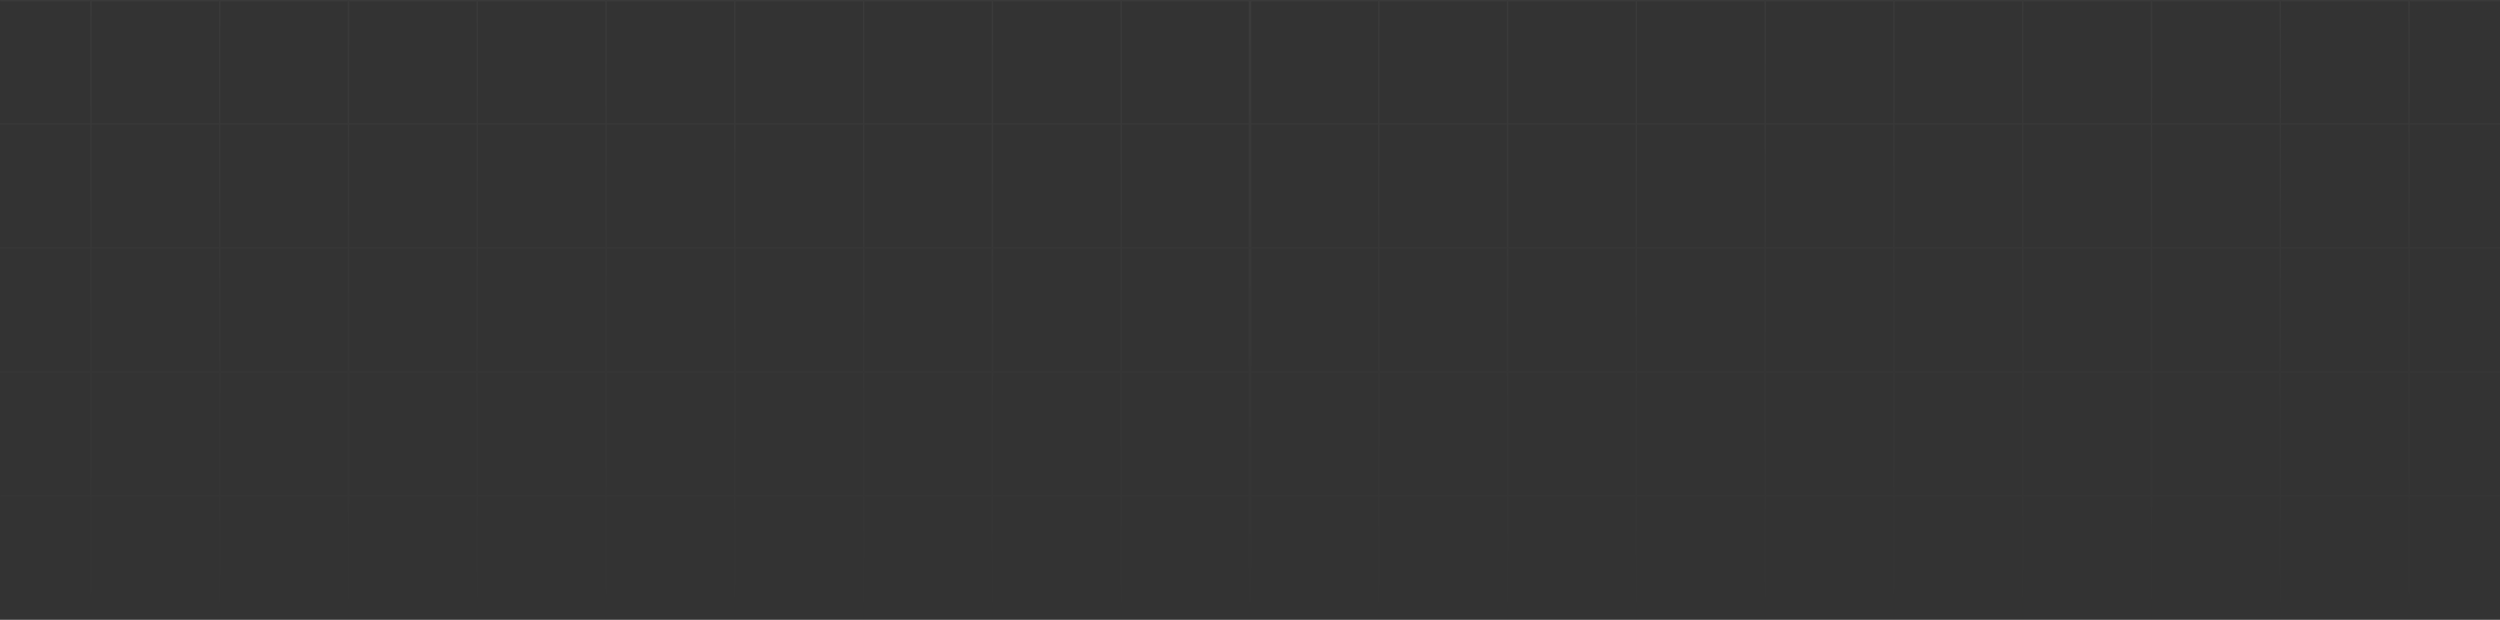 <svg width="1920" height="476" viewBox="0 0 1920 476" fill="none" xmlns="http://www.w3.org/2000/svg">
<rect x="0" y="0" width="1920" height="476" fill="#333333" stroke="none"/>
<g opacity="0.5">
<g opacity="0.08">
<mask id="path-1-inside-1_1823_1493" fill="white">
<path d="M-128 0L-29.091 0L-29.091 95.2L-128 95.2L-128 0Z"/>
<path d="M-29.091 0L69.818 0L69.818 95.2L-29.091 95.2L-29.091 0Z"/>
<path d="M69.818 0L168.727 0V95.2L69.818 95.2L69.818 0Z"/>
<path d="M168.727 0L267.636 0V95.2L168.727 95.2V0Z"/>
<path d="M267.636 0L366.545 0V95.2L267.636 95.2V0Z"/>
<path d="M366.545 0L465.455 0V95.2L366.545 95.2V0Z"/>
<path d="M465.455 0L564.364 0V95.2L465.455 95.2V0Z"/>
<path d="M564.364 0L663.273 0V95.2L564.364 95.2V0Z"/>
<path d="M663.273 0L762.182 0V95.2L663.273 95.2V0Z"/>
<path d="M762.182 0L861.091 0V95.2L762.182 95.2V0Z"/>
<path d="M861.091 0L960 0V95.2L861.091 95.2V0Z"/>
<path d="M-128 95.2L-29.091 95.2L-29.091 190.4L-128 190.4L-128 95.2Z"/>
<path d="M-29.091 95.2L69.818 95.2V190.4H-29.091L-29.091 95.2Z"/>
<path d="M69.818 95.2L168.727 95.2L168.727 190.4L69.818 190.4V95.2Z"/>
<path d="M168.727 95.2L267.636 95.2L267.636 190.4H168.727L168.727 95.2Z"/>
<path d="M267.636 95.2L366.545 95.2L366.545 190.4L267.636 190.4L267.636 95.2Z"/>
<path d="M366.545 95.2L465.455 95.2V190.4H366.545L366.545 95.2Z"/>
<path d="M465.455 95.2L564.364 95.2V190.4L465.455 190.4V95.2Z"/>
<path d="M564.364 95.2L663.273 95.2V190.4H564.364V95.2Z"/>
<path d="M663.273 95.2L762.182 95.2V190.4L663.273 190.4V95.2Z"/>
<path d="M762.182 95.2L861.091 95.2V190.4L762.182 190.4V95.2Z"/>
<path d="M861.091 95.2L960 95.2V190.4H861.091V95.2Z"/>
<path d="M-128 190.4L-29.091 190.4L-29.091 285.6H-128L-128 190.4Z"/>
<path d="M-29.091 190.4H69.818L69.818 285.6L-29.091 285.6L-29.091 190.4Z"/>
<path d="M69.818 190.4L168.727 190.4V285.6H69.818L69.818 190.4Z"/>
<path d="M168.727 190.4H267.636V285.6H168.727V190.4Z"/>
<path d="M267.636 190.4L366.545 190.4V285.6H267.636V190.4Z"/>
<path d="M366.545 190.4H465.455V285.6L366.545 285.6V190.4Z"/>
<path d="M465.455 190.4L564.364 190.4V285.6H465.455V190.4Z"/>
<path d="M564.364 190.4H663.273V285.6H564.364V190.4Z"/>
<path d="M663.273 190.4L762.182 190.4V285.6L663.273 285.6V190.4Z"/>
<path d="M762.182 190.4L861.091 190.4V285.6H762.182V190.4Z"/>
<path d="M861.091 190.4H960V285.6H861.091V190.4Z"/>
<path d="M-128 285.6H-29.091L-29.091 380.8H-128L-128 285.6Z"/>
<path d="M-29.091 285.6L69.818 285.6V380.8L-29.091 380.8L-29.091 285.6Z"/>
<path d="M69.818 285.6H168.727V380.8H69.818V285.6Z"/>
<path d="M168.727 285.6H267.636V380.8H168.727V285.6Z"/>
<path d="M267.636 285.6H366.545V380.8H267.636V285.6Z"/>
<path d="M366.545 285.6L465.455 285.6L465.455 380.8L366.545 380.8V285.6Z"/>
<path d="M465.455 285.6H564.364L564.364 380.8H465.455L465.455 285.6Z"/>
<path d="M564.364 285.6H663.273L663.273 380.8H564.364L564.364 285.6Z"/>
<path d="M663.273 285.6L762.182 285.6L762.182 380.8L663.273 380.8L663.273 285.6Z"/>
<path d="M762.182 285.6H861.091L861.091 380.8H762.182L762.182 285.6Z"/>
<path d="M861.091 285.6H960V380.8H861.091L861.091 285.6Z"/>
<path d="M-128 380.8H-29.091L-29.091 476H-128L-128 380.8Z"/>
<path d="M-29.091 380.8L69.818 380.8L69.818 476L-29.091 476L-29.091 380.8Z"/>
<path d="M69.818 380.8H168.727V476H69.818L69.818 380.8Z"/>
<path d="M168.727 380.8H267.636V476H168.727V380.8Z"/>
<path d="M267.636 380.8H366.545V476H267.636V380.8Z"/>
<path d="M366.545 380.8L465.455 380.8V476L366.545 476V380.8Z"/>
<path d="M465.455 380.8H564.364V476H465.455V380.8Z"/>
<path d="M564.364 380.8H663.273V476H564.364V380.8Z"/>
<path d="M663.273 380.8L762.182 380.8V476L663.273 476V380.8Z"/>
<path d="M762.182 380.8H861.091V476H762.182V380.8Z"/>
<path d="M861.091 380.8H960V476H861.091V380.8Z"/>
</mask>
<path d="M-29.091 0L-29.591 0L-29.591 95.2H-29.091H-28.591L-28.591 0L-29.091 0ZM-29.091 95.2V94.7L-128 94.7V95.2V95.7L-29.091 95.7V95.2ZM69.818 0L69.318 0L69.318 95.2H69.818H70.318L70.318 0L69.818 0ZM69.818 95.2V94.7L-29.091 94.7V95.2V95.7L69.818 95.7V95.2ZM168.727 0L168.227 0V95.2H168.727H169.227V0L168.727 0ZM168.727 95.2V94.7L69.818 94.7V95.2V95.7L168.727 95.7V95.2ZM267.636 0L267.136 0V95.2H267.636H268.136V0L267.636 0ZM267.636 95.2V94.7L168.727 94.7V95.2V95.7L267.636 95.7V95.2ZM366.545 0L366.045 0V95.2H366.545H367.045V0L366.545 0ZM366.545 95.2V94.7L267.636 94.7V95.2V95.7L366.545 95.7V95.2ZM465.455 0L464.955 0V95.2H465.455H465.955V0L465.455 0ZM465.455 95.2V94.7L366.545 94.7V95.2V95.7L465.455 95.7V95.2ZM564.364 0L563.864 0V95.2H564.364H564.864V0L564.364 0ZM564.364 95.2V94.7L465.455 94.7V95.2V95.7L564.364 95.7V95.2ZM663.273 0L662.773 0V95.2H663.273H663.773V0L663.273 0ZM663.273 95.2V94.7L564.364 94.7V95.2V95.7L663.273 95.7V95.2ZM762.182 0L761.682 0V95.2H762.182H762.682V0L762.182 0ZM762.182 95.2V94.7L663.273 94.7V95.2V95.7L762.182 95.7V95.2ZM861.091 0L860.591 0V95.2H861.091H861.591V0L861.091 0ZM861.091 95.2V94.7L762.182 94.7V95.2V95.7L861.091 95.7V95.2ZM960 95.2V94.7L861.091 94.7V95.2V95.7L960 95.7V95.2ZM-29.091 95.2H-29.591L-29.591 190.4H-29.091H-28.591L-28.591 95.2H-29.091ZM-29.091 190.4V189.9L-128 189.9V190.4V190.9L-29.091 190.9V190.4ZM69.818 95.2H69.318V190.4H69.818H70.318V95.2H69.818ZM69.818 190.4V189.9H-29.091V190.4V190.9H69.818V190.4ZM168.727 95.2H168.227L168.227 190.4H168.727H169.227L169.227 95.2H168.727ZM168.727 190.4V189.9L69.818 189.9V190.4V190.9L168.727 190.9V190.4ZM267.636 95.2H267.136L267.136 190.4H267.636H268.136L268.136 95.2H267.636ZM267.636 190.4V189.9H168.727V190.4V190.9H267.636V190.4ZM366.545 95.2H366.045L366.045 190.4H366.545H367.045L367.045 95.2H366.545ZM366.545 190.4V189.9L267.636 189.9V190.4V190.9L366.545 190.9V190.4ZM465.455 95.2H464.955V190.4H465.455H465.955V95.2H465.455ZM465.455 190.4V189.9H366.545V190.4V190.9H465.455V190.4ZM564.364 95.2H563.864V190.4H564.364H564.864V95.2H564.364ZM564.364 190.4V189.9L465.455 189.9V190.4V190.9L564.364 190.9V190.4ZM663.273 95.2H662.773V190.4H663.273H663.773V95.2H663.273ZM663.273 190.4V189.9H564.364V190.4V190.9H663.273V190.4ZM762.182 95.2H761.682V190.4H762.182H762.682V95.2H762.182ZM762.182 190.4V189.9L663.273 189.9V190.4V190.9L762.182 190.9V190.4ZM861.091 95.2H860.591V190.4H861.091H861.591V95.2H861.091ZM861.091 190.4V189.9L762.182 189.9V190.4V190.9L861.091 190.9V190.4ZM960 190.4V189.9H861.091V190.4V190.9H960V190.4ZM-29.091 190.4H-29.591L-29.591 285.6H-29.091H-28.591L-28.591 190.4H-29.091ZM-29.091 285.6V285.1H-128V285.6V286.1H-29.091V285.6ZM69.818 190.4H69.318L69.318 285.6H69.818H70.318L70.318 190.4H69.818ZM69.818 285.6V285.1L-29.091 285.1V285.6V286.1L69.818 286.1V285.6ZM168.727 190.4H168.227V285.6H168.727H169.227V190.4H168.727ZM168.727 285.6V285.1H69.818V285.6V286.1H168.727V285.6ZM267.636 190.4H267.136V285.6H267.636H268.136V190.4H267.636ZM267.636 285.6V285.1H168.727V285.6V286.1H267.636V285.6ZM366.545 190.4H366.045V285.6H366.545H367.045V190.4H366.545ZM366.545 285.6V285.1H267.636V285.6V286.1H366.545V285.6ZM465.455 190.4H464.955V285.6H465.455H465.955V190.4H465.455ZM465.455 285.6V285.1L366.545 285.1V285.6V286.1L465.455 286.1V285.6ZM564.364 190.4H563.864V285.6H564.364H564.864V190.4H564.364ZM564.364 285.6V285.1H465.455V285.6V286.1H564.364V285.6ZM663.273 190.4H662.773V285.6H663.273H663.773V190.4H663.273ZM663.273 285.6V285.1H564.364V285.6V286.1H663.273V285.6ZM762.182 190.4H761.682V285.6H762.182H762.682V190.4H762.182ZM762.182 285.6V285.1L663.273 285.1V285.6V286.1L762.182 286.1V285.6ZM861.091 190.4H860.591V285.6H861.091H861.591V190.4H861.091ZM861.091 285.6V285.1H762.182V285.6V286.1H861.091V285.6ZM960 285.6V285.1H861.091V285.6V286.1H960V285.6ZM-29.091 285.6H-29.591L-29.591 380.8H-29.091H-28.591L-28.591 285.6H-29.091ZM-29.091 380.8V380.3H-128V380.8V381.3H-29.091V380.8ZM69.818 285.6H69.318V380.8H69.818H70.318V285.6H69.818ZM69.818 380.8V380.3L-29.091 380.3V380.8V381.3L69.818 381.3V380.8ZM168.727 285.6H168.227V380.8H168.727H169.227V285.6H168.727ZM168.727 380.8V380.3H69.818V380.8V381.3H168.727V380.8ZM267.636 285.6H267.136V380.8H267.636H268.136V285.6H267.636ZM267.636 380.8V380.3H168.727V380.8V381.3H267.636V380.8ZM366.545 285.6H366.045V380.8H366.545H367.045V285.6H366.545ZM366.545 380.8V380.3H267.636V380.8V381.3H366.545V380.8ZM465.455 285.6H464.955L464.955 380.8H465.455H465.955L465.955 285.6H465.455ZM465.455 380.8V380.3L366.545 380.3V380.8V381.3L465.455 381.3V380.8ZM564.364 285.6H563.864L563.864 380.8H564.364H564.864L564.864 285.6H564.364ZM564.364 380.8V380.3H465.455V380.8V381.3H564.364V380.8ZM663.273 285.6H662.773L662.773 380.8H663.273H663.773L663.773 285.6H663.273ZM663.273 380.8V380.3H564.364V380.8V381.3H663.273V380.8ZM762.182 285.6H761.682L761.682 380.8H762.182H762.682L762.682 285.6H762.182ZM762.182 380.8V380.3L663.273 380.3V380.8V381.3L762.182 381.3V380.8ZM861.091 285.6H860.591L860.591 380.8H861.091H861.591L861.591 285.6H861.091ZM861.091 380.8V380.3H762.182V380.8V381.3H861.091V380.8ZM960 380.8V380.3H861.091V380.8V381.3H960V380.8ZM-29.091 380.8H-29.591L-29.591 476H-29.091H-28.591L-28.591 380.8H-29.091ZM69.818 380.8H69.318L69.318 476H69.818H70.318L70.318 380.8H69.818ZM168.727 380.8H168.227V476H168.727H169.227V380.8H168.727ZM267.636 380.8H267.136V476H267.636H268.136V380.8H267.636ZM366.545 380.8H366.045V476H366.545H367.045V380.8H366.545ZM465.455 380.8H464.955V476H465.455H465.955V380.8H465.455ZM564.364 380.8H563.864V476H564.364H564.864V380.8H564.364ZM663.273 380.8H662.773V476H663.273H663.773V380.8H663.273ZM762.182 380.8H761.682V476H762.182H762.682V380.8H762.182ZM861.091 380.8H860.591V476H861.091H861.591V380.8H861.091ZM-128 0V-1L-129 -1V0L-128 0ZM960 0L961 0V-1L960 -1V0ZM-128 476H-129V477H-128V476ZM960 476V477H961V476H960ZM-128 0V1L-29.091 1V0V-1L-128 -1V0ZM-128 95.2H-127L-127 0L-128 0L-129 0L-129 95.2H-128ZM-29.091 0V1L69.818 1V0V-1L-29.091 -1V0ZM69.818 0V1L168.727 1V0V-1L69.818 -1V0ZM168.727 0V1L267.636 1V0V-1L168.727 -1V0ZM267.636 0V1L366.545 1V0V-1L267.636 -1V0ZM366.545 0V1L465.455 1V0V-1L366.545 -1V0ZM465.455 0V1L564.364 1V0V-1L465.455 -1V0ZM564.364 0V1L663.273 1V0V-1L564.364 -1V0ZM663.273 0V1L762.182 1V0V-1L663.273 -1V0ZM762.182 0V1L861.091 1V0V-1L762.182 -1V0ZM861.091 0V1L960 1V0V-1L861.091 -1V0ZM960 0L959 0V95.2H960H961V0L960 0ZM-128 190.4H-127L-127 95.2H-128H-129V190.4H-128ZM960 95.2H959V190.4H960H961V95.2H960ZM-128 285.6H-127L-127 190.4H-128H-129L-129 285.6H-128ZM960 190.4H959V285.6H960H961V190.4H960ZM-128 380.8H-127L-127 285.6H-128H-129V380.8H-128ZM960 285.6H959V380.8H960H961V285.6H960ZM-29.091 476V475H-128V476V477H-29.091V476ZM-128 476H-127L-127 380.8H-128H-129L-129 476H-128ZM69.818 476V475L-29.091 475V476V477L69.818 477V476ZM168.727 476V475H69.818V476V477H168.727V476ZM267.636 476V475H168.727V476V477H267.636V476ZM366.545 476V475H267.636V476V477H366.545V476ZM465.455 476V475L366.545 475V476V477L465.455 477V476ZM564.364 476V475H465.455V476V477H564.364V476ZM663.273 476V475H564.364V476V477H663.273V476ZM762.182 476V475L663.273 475V476V477L762.182 477V476ZM861.091 476V475H762.182V476V477H861.091V476ZM960 380.8H959V476H960H961V380.8H960ZM960 476V475H861.091V476V477H960V476Z" fill="url(#paint0_linear_1823_1493)" mask="url(#path-1-inside-1_1823_1493)"/>
</g>
<g opacity="0.08">
<mask id="path-3-inside-2_1823_1493" fill="white">
<path d="M960 0L1058.91 0V95.2L960 95.2V0Z"/>
<path d="M1058.91 0L1157.82 0V95.2L1058.91 95.2V0Z"/>
<path d="M1157.82 0L1256.73 0V95.2L1157.82 95.2V0Z"/>
<path d="M1256.73 0L1355.64 0V95.2L1256.73 95.2V0Z"/>
<path d="M1355.64 0L1454.55 0V95.2L1355.64 95.2V0Z"/>
<path d="M1454.55 0L1553.45 0V95.2L1454.55 95.2V0Z"/>
<path d="M1553.45 0L1652.36 0V95.2L1553.45 95.2V0Z"/>
<path d="M1652.36 0L1751.27 0V95.2L1652.36 95.2V0Z"/>
<path d="M1751.27 0L1850.18 0V95.2L1751.27 95.2V0Z"/>
<path d="M1850.18 0L1949.09 0V95.2L1850.18 95.2V0Z"/>
<path d="M1949.09 0L2048 0V95.2L1949.09 95.2V0Z"/>
<path d="M960 95.2L1058.91 95.2V190.4L960 190.4V95.2Z"/>
<path d="M1058.91 95.2L1157.82 95.2V190.4H1058.91V95.2Z"/>
<path d="M1157.82 95.2L1256.73 95.2V190.4L1157.82 190.4V95.2Z"/>
<path d="M1256.73 95.2L1355.64 95.2V190.4H1256.73V95.2Z"/>
<path d="M1355.64 95.2L1454.55 95.2V190.4L1355.64 190.4V95.2Z"/>
<path d="M1454.55 95.2L1553.45 95.2V190.4H1454.55V95.2Z"/>
<path d="M1553.45 95.2L1652.36 95.2V190.4L1553.45 190.4V95.2Z"/>
<path d="M1652.36 95.2L1751.27 95.2V190.4H1652.36V95.2Z"/>
<path d="M1751.27 95.2L1850.18 95.2V190.4L1751.27 190.4V95.2Z"/>
<path d="M1850.18 95.2L1949.09 95.2V190.4L1850.18 190.4V95.2Z"/>
<path d="M1949.09 95.2L2048 95.2V190.4H1949.09V95.2Z"/>
<path d="M960 190.4L1058.91 190.4V285.6H960V190.4Z"/>
<path d="M1058.91 190.4H1157.82V285.6L1058.91 285.6V190.4Z"/>
<path d="M1157.82 190.4L1256.73 190.4V285.6H1157.82V190.4Z"/>
<path d="M1256.73 190.4H1355.64V285.6H1256.73V190.4Z"/>
<path d="M1355.64 190.4L1454.55 190.4V285.6H1355.64V190.4Z"/>
<path d="M1454.55 190.4H1553.45V285.6L1454.55 285.6V190.4Z"/>
<path d="M1553.45 190.4L1652.36 190.4V285.6H1553.45V190.4Z"/>
<path d="M1652.36 190.4H1751.27V285.6H1652.36V190.4Z"/>
<path d="M1751.27 190.4L1850.18 190.4V285.6L1751.27 285.6V190.4Z"/>
<path d="M1850.18 190.4L1949.09 190.4V285.6H1850.18V190.4Z"/>
<path d="M1949.09 190.4H2048V285.6H1949.09V190.4Z"/>
<path d="M960 285.6H1058.91V380.8H960L960 285.6Z"/>
<path d="M1058.91 285.6L1157.82 285.6V380.8L1058.91 380.8V285.6Z"/>
<path d="M1157.82 285.6H1256.73V380.8H1157.82V285.6Z"/>
<path d="M1256.73 285.6H1355.64V380.8H1256.73V285.6Z"/>
<path d="M1355.64 285.6H1454.55V380.8H1355.64V285.6Z"/>
<path d="M1454.55 285.6L1553.45 285.6V380.8L1454.55 380.8V285.6Z"/>
<path d="M1553.45 285.6H1652.36V380.8H1553.45V285.6Z"/>
<path d="M1652.36 285.6H1751.27V380.8H1652.36V285.6Z"/>
<path d="M1751.27 285.6L1850.18 285.6V380.8L1751.27 380.8V285.6Z"/>
<path d="M1850.18 285.6H1949.09V380.8H1850.18V285.6Z"/>
<path d="M1949.09 285.6H2048V380.8H1949.09V285.6Z"/>
<path d="M960 380.8H1058.91V476H960V380.8Z"/>
<path d="M1058.91 380.8L1157.82 380.8V476L1058.91 476V380.8Z"/>
<path d="M1157.82 380.8H1256.73V476H1157.82V380.8Z"/>
<path d="M1256.73 380.8H1355.64V476H1256.73V380.8Z"/>
<path d="M1355.64 380.8H1454.55V476H1355.64V380.8Z"/>
<path d="M1454.55 380.8L1553.45 380.8V476L1454.55 476V380.8Z"/>
<path d="M1553.45 380.8H1652.36V476H1553.45V380.8Z"/>
<path d="M1652.36 380.8H1751.27V476H1652.36V380.8Z"/>
<path d="M1751.27 380.8L1850.18 380.8V476L1751.27 476V380.8Z"/>
<path d="M1850.18 380.8H1949.09V476H1850.18V380.8Z"/>
<path d="M1949.09 380.8H2048V476H1949.09V380.8Z"/>
</mask>
<path d="M1058.91 0L1058.41 0V95.2H1058.91H1059.41V0L1058.91 0ZM1058.91 95.2V94.7L960 94.7V95.2V95.7L1058.91 95.7V95.2ZM1157.82 0L1157.32 0V95.2H1157.82H1158.32V0L1157.82 0ZM1157.82 95.2V94.7L1058.91 94.7V95.2V95.7L1157.82 95.7V95.2ZM1256.73 0L1256.23 0V95.2H1256.73H1257.23V0L1256.73 0ZM1256.73 95.2V94.7L1157.82 94.7V95.2V95.7L1256.73 95.7V95.2ZM1355.64 0L1355.14 0V95.2H1355.64H1356.14V0L1355.64 0ZM1355.64 95.2V94.7L1256.73 94.7V95.2V95.7L1355.64 95.7V95.2ZM1454.55 0L1454.05 0V95.2H1454.55H1455.05V0L1454.55 0ZM1454.55 95.2V94.7L1355.64 94.7V95.2V95.7L1454.55 95.7V95.2ZM1553.45 0L1552.95 0V95.2H1553.45H1553.95V0L1553.45 0ZM1553.45 95.2V94.7L1454.55 94.7V95.2V95.7L1553.45 95.7V95.2ZM1652.36 0L1651.86 0V95.2H1652.36H1652.86V0L1652.36 0ZM1652.36 95.2V94.7L1553.45 94.7V95.2V95.7L1652.36 95.7V95.2ZM1751.27 0L1750.77 0V95.2H1751.27H1751.77V0L1751.27 0ZM1751.27 95.2V94.7L1652.36 94.7V95.2V95.7L1751.27 95.7V95.2ZM1850.18 0L1849.68 0V95.2H1850.18H1850.68V0L1850.18 0ZM1850.18 95.2V94.7L1751.27 94.7V95.2V95.7L1850.18 95.7V95.2ZM1949.09 0L1948.59 0V95.2H1949.09H1949.59V0L1949.09 0ZM1949.09 95.2V94.7L1850.18 94.7V95.2V95.7L1949.09 95.7V95.2ZM2048 95.2V94.7L1949.09 94.7V95.2V95.7L2048 95.7V95.2ZM1058.91 95.2H1058.41V190.4H1058.91H1059.41V95.2H1058.91ZM1058.91 190.4V189.9L960 189.9V190.4V190.9L1058.91 190.9V190.4ZM1157.82 95.2H1157.32V190.4H1157.82H1158.32V95.2H1157.82ZM1157.82 190.4V189.9H1058.91V190.4V190.9H1157.82V190.4ZM1256.73 95.2H1256.23V190.4H1256.73H1257.23V95.2H1256.73ZM1256.73 190.4V189.9L1157.82 189.9V190.4V190.9L1256.73 190.9V190.4ZM1355.64 95.2H1355.14V190.4H1355.64H1356.14V95.2H1355.64ZM1355.64 190.4V189.9H1256.73V190.4V190.9H1355.64V190.4ZM1454.55 95.2H1454.05V190.4H1454.55H1455.05V95.2H1454.55ZM1454.55 190.4V189.9L1355.64 189.9V190.4V190.9L1454.55 190.9V190.4ZM1553.45 95.2H1552.95V190.4H1553.45H1553.95V95.2H1553.45ZM1553.45 190.4V189.9H1454.55V190.4V190.9H1553.45V190.4ZM1652.36 95.2H1651.86V190.4H1652.36H1652.86V95.2H1652.36ZM1652.36 190.4V189.9L1553.45 189.9V190.4V190.9L1652.36 190.9V190.4ZM1751.27 95.2H1750.77V190.4H1751.27H1751.77V95.2H1751.27ZM1751.27 190.4V189.9H1652.36V190.4V190.9H1751.27V190.4ZM1850.18 95.2H1849.68V190.4H1850.18H1850.68V95.2H1850.18ZM1850.18 190.4V189.9L1751.27 189.9V190.4V190.9L1850.18 190.9V190.4ZM1949.09 95.2H1948.59V190.4H1949.09H1949.59V95.2H1949.09ZM1949.09 190.4V189.9L1850.18 189.9V190.4V190.9L1949.09 190.9V190.4ZM2048 190.4V189.9H1949.09V190.4V190.9H2048V190.4ZM1058.91 190.4H1058.41V285.6H1058.91H1059.41V190.4H1058.91ZM1058.91 285.6V285.1H960V285.6V286.1H1058.91V285.6ZM1157.82 190.4H1157.32V285.6H1157.82H1158.32V190.4H1157.82ZM1157.82 285.6V285.1L1058.91 285.1V285.6V286.1L1157.82 286.1V285.6ZM1256.73 190.4H1256.23V285.6H1256.73H1257.23V190.4H1256.73ZM1256.73 285.6V285.1H1157.82V285.6V286.1H1256.73V285.6ZM1355.64 190.4H1355.14V285.6H1355.64H1356.14V190.4H1355.64ZM1355.64 285.6V285.1H1256.73V285.6V286.1H1355.64V285.6ZM1454.55 190.4H1454.05V285.6H1454.55H1455.05V190.4H1454.55ZM1454.55 285.6V285.1H1355.64V285.6V286.1H1454.55V285.6ZM1553.45 190.4H1552.95V285.6H1553.45H1553.95V190.4H1553.45ZM1553.45 285.6V285.1L1454.55 285.1V285.6V286.1L1553.45 286.1V285.6ZM1652.36 190.4H1651.86V285.6H1652.36H1652.86V190.4H1652.36ZM1652.36 285.6V285.1H1553.45V285.6V286.1H1652.36V285.6ZM1751.27 190.4H1750.77V285.6H1751.27H1751.77V190.4H1751.27ZM1751.27 285.6V285.1H1652.36V285.6V286.1H1751.27V285.6ZM1850.18 190.4H1849.68V285.6H1850.18H1850.68V190.4H1850.18ZM1850.18 285.6V285.1L1751.27 285.1V285.6V286.1L1850.18 286.1V285.6ZM1949.09 190.4H1948.59V285.6H1949.09H1949.59V190.4H1949.09ZM1949.09 285.6V285.1H1850.18V285.6V286.1H1949.09V285.6ZM2048 285.6V285.1H1949.09V285.6V286.1H2048V285.6ZM1058.91 285.6H1058.41V380.8H1058.91H1059.41V285.6H1058.91ZM1058.91 380.8V380.3H960V380.8V381.3H1058.91V380.8ZM1157.82 285.6H1157.32V380.8H1157.82H1158.32V285.6H1157.82ZM1157.82 380.8V380.3L1058.91 380.3V380.8V381.3L1157.82 381.3V380.8ZM1256.73 285.6H1256.23V380.8H1256.73H1257.23V285.6H1256.73ZM1256.73 380.8V380.3H1157.82V380.8V381.3H1256.73V380.8ZM1355.64 285.6H1355.14V380.8H1355.64H1356.14V285.6H1355.64ZM1355.64 380.8V380.3H1256.73V380.8V381.3H1355.64V380.8ZM1454.55 285.6H1454.05V380.8H1454.55H1455.05V285.6H1454.55ZM1454.55 380.8V380.3H1355.64V380.8V381.3H1454.55V380.8ZM1553.45 285.6H1552.95V380.8H1553.45H1553.95V285.6H1553.45ZM1553.45 380.8V380.3L1454.55 380.3V380.8V381.3L1553.45 381.3V380.8ZM1652.36 285.6H1651.86V380.8H1652.36H1652.86V285.6H1652.36ZM1652.36 380.8V380.3H1553.45V380.8V381.3H1652.36V380.8ZM1751.27 285.6H1750.77V380.8H1751.27H1751.77V285.6H1751.27ZM1751.27 380.8V380.3H1652.36V380.8V381.3H1751.27V380.8ZM1850.18 285.6H1849.68V380.8H1850.18H1850.68V285.6H1850.18ZM1850.18 380.8V380.3L1751.27 380.3V380.8V381.3L1850.18 381.3V380.8ZM1949.09 285.6H1948.59V380.8H1949.09H1949.59V285.6H1949.09ZM1949.09 380.8V380.3H1850.18V380.8V381.3H1949.09V380.8ZM2048 380.8V380.3H1949.09V380.8V381.3H2048V380.8ZM1058.91 380.8H1058.41V476H1058.91H1059.41V380.8H1058.91ZM1157.82 380.8H1157.32V476H1157.82H1158.32V380.8H1157.82ZM1256.73 380.8H1256.23V476H1256.73H1257.23V380.8H1256.73ZM1355.64 380.8H1355.14V476H1355.64H1356.14V380.8H1355.64ZM1454.55 380.8H1454.05V476H1454.55H1455.05V380.8H1454.55ZM1553.45 380.8H1552.95V476H1553.45H1553.95V380.8H1553.45ZM1652.36 380.8H1651.86V476H1652.36H1652.86V380.8H1652.36ZM1751.27 380.8H1750.77V476H1751.27H1751.77V380.8H1751.27ZM1850.18 380.8H1849.68V476H1850.18H1850.68V380.8H1850.18ZM1949.09 380.8H1948.59V476H1949.09H1949.59V380.8H1949.09ZM960 0V-1L959 -1V0L960 0ZM2048 0L2049 0V-1L2048 -1V0ZM960 476H959V477H960V476ZM2048 476V477H2049V476H2048ZM960 0V1L1058.91 1V0V-1L960 -1V0ZM960 95.2H961V0L960 0L959 0V95.2H960ZM1058.91 0V1L1157.82 1V0V-1L1058.91 -1V0ZM1157.82 0V1L1256.73 1V0V-1L1157.82 -1V0ZM1256.73 0V1L1355.64 1V0V-1L1256.73 -1V0ZM1355.64 0V1L1454.55 1V0V-1L1355.64 -1V0ZM1454.55 0V1L1553.45 1V0V-1L1454.55 -1V0ZM1553.45 0V1L1652.36 1V0V-1L1553.45 -1V0ZM1652.36 0V1L1751.27 1V0V-1L1652.36 -1V0ZM1751.27 0V1L1850.18 1V0V-1L1751.27 -1V0ZM1850.18 0V1L1949.09 1V0V-1L1850.18 -1V0ZM1949.09 0V1L2048 1V0V-1L1949.09 -1V0ZM2048 0L2047 0V95.2H2048H2049V0L2048 0ZM960 190.4H961V95.2H960H959V190.4H960ZM2048 95.2H2047V190.4H2048H2049V95.2H2048ZM960 285.6H961V190.4H960H959V285.6H960ZM2048 190.4H2047V285.6H2048H2049V190.4H2048ZM960 380.8H961L961 285.6H960H959L959 380.8H960ZM2048 285.6H2047V380.8H2048H2049V285.6H2048ZM1058.91 476V475H960V476V477H1058.91V476ZM960 476H961V380.8H960H959V476H960ZM1157.82 476V475L1058.91 475V476V477L1157.82 477V476ZM1256.73 476V475H1157.82V476V477H1256.73V476ZM1355.64 476V475H1256.73V476V477H1355.64V476ZM1454.55 476V475H1355.64V476V477H1454.55V476ZM1553.45 476V475L1454.55 475V476V477L1553.45 477V476ZM1652.36 476V475H1553.45V476V477H1652.36V476ZM1751.27 476V475H1652.36V476V477H1751.27V476ZM1850.18 476V475L1751.27 475V476V477L1850.18 477V476ZM1949.09 476V475H1850.18V476V477H1949.09V476ZM2048 380.8H2047V476H2048H2049V380.8H2048ZM2048 476V475H1949.09V476V477H2048V476Z" fill="url(#paint1_linear_1823_1493)" mask="url(#path-3-inside-2_1823_1493)"/>
</g>
</g>
<defs>
<linearGradient id="paint0_linear_1823_1493" x1="416" y1="0" x2="416" y2="476" gradientUnits="userSpaceOnUse">
<stop stop-color="white"/>
<stop offset="1" stop-color="white" stop-opacity="0"/>
</linearGradient>
<linearGradient id="paint1_linear_1823_1493" x1="1504" y1="0" x2="1504" y2="476" gradientUnits="userSpaceOnUse">
<stop stop-color="white"/>
<stop offset="1" stop-color="white" stop-opacity="0"/>
</linearGradient>
</defs>
</svg>

